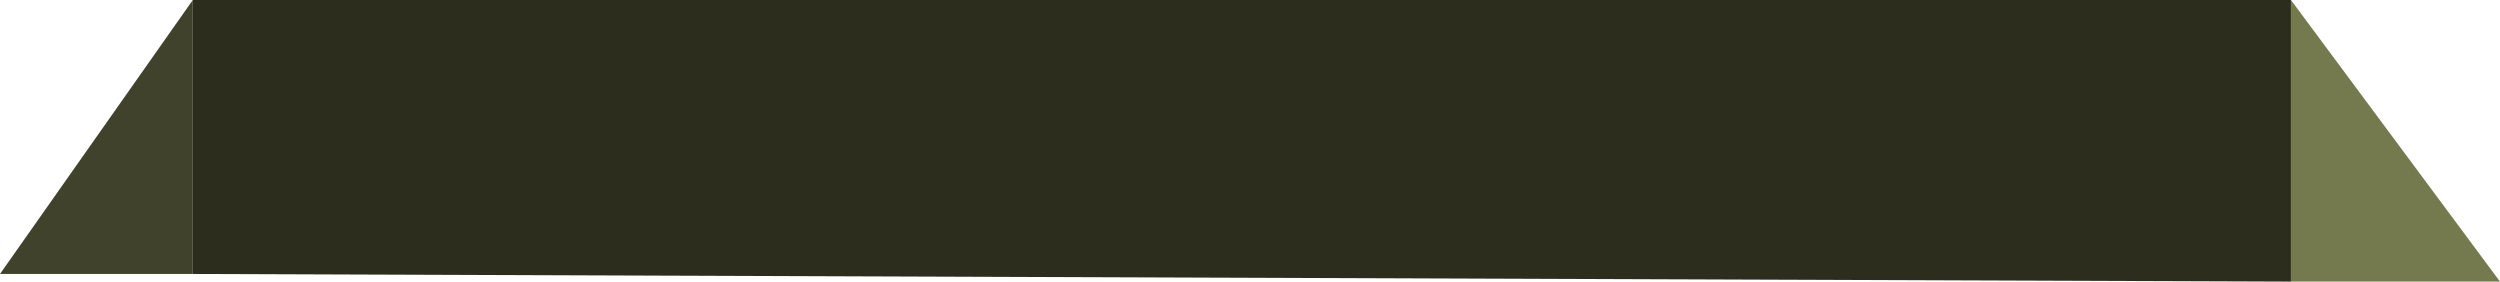 <?xml version="1.0" encoding="UTF-8" standalone="no"?>
<svg xmlns:xlink="http://www.w3.org/1999/xlink" height="14.75px" width="130.95px" xmlns="http://www.w3.org/2000/svg">
  <g transform="matrix(1.0, 0.0, 0.0, 1.0, 65.5, 17.8)">
    <path d="M54.5 -17.8 L54.5 -3.05 -55.4 -3.45 -55.4 -17.8 54.5 -17.8" fill="#2c2d1c" fill-rule="evenodd" stroke="none"/>
    <path d="M-55.4 -3.45 L-65.5 -3.45 -55.4 -17.8 -55.4 -3.45" fill="#40422b" fill-rule="evenodd" stroke="none"/>
    <path d="M54.5 -17.8 L65.45 -3.05 54.5 -3.05 54.5 -17.8" fill="#757a4e" fill-rule="evenodd" stroke="none"/>
  </g>
</svg>
